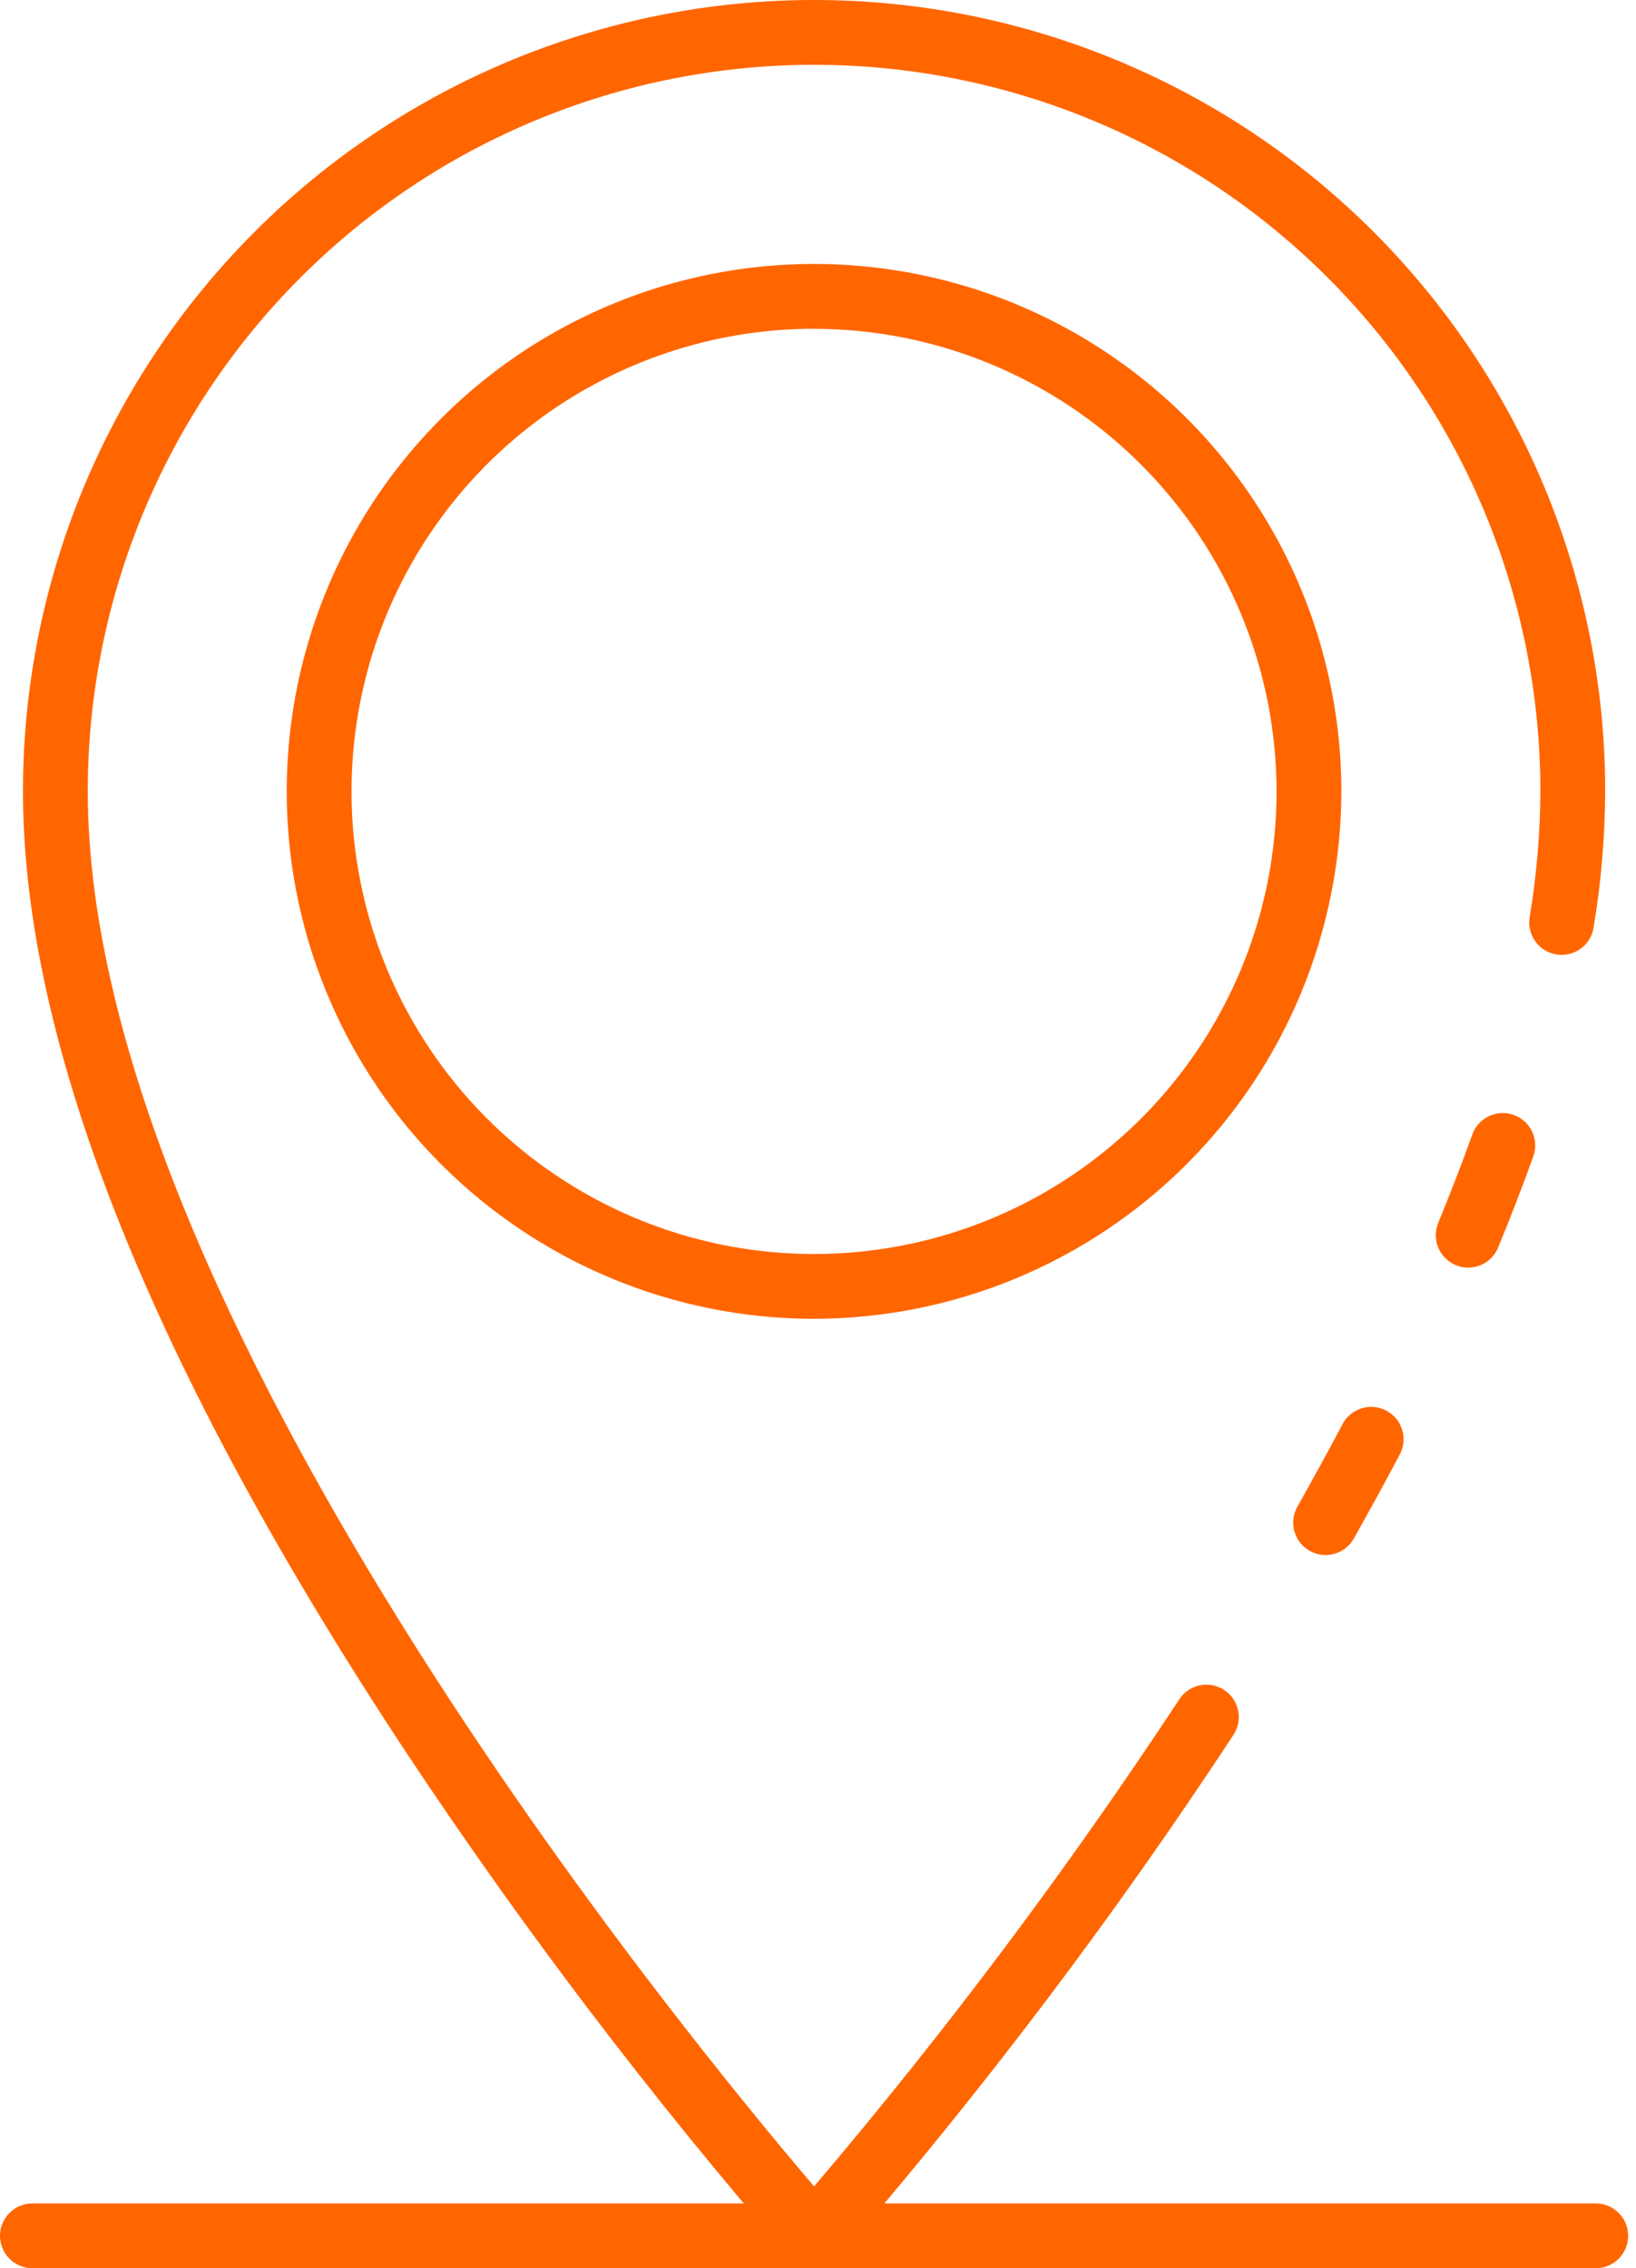 <?xml version="1.0" encoding="UTF-8"?> <svg xmlns="http://www.w3.org/2000/svg" width="101" height="140" viewBox="0 0 101 140" fill="none"> <path d="M81.836 95.98C81.487 95.98 81.145 95.888 80.843 95.715C80.54 95.541 80.288 95.292 80.112 94.991C79.936 94.69 79.841 94.349 79.838 94C79.834 93.652 79.922 93.308 80.092 93.004C81.024 91.338 81.958 89.652 82.85 87.966C82.967 87.724 83.131 87.508 83.333 87.331C83.536 87.154 83.772 87.019 84.027 86.935C84.282 86.851 84.552 86.82 84.82 86.842C85.088 86.865 85.348 86.941 85.586 87.067C85.823 87.193 86.033 87.365 86.203 87.573C86.373 87.782 86.498 88.023 86.573 88.281C86.647 88.539 86.669 88.81 86.636 89.077C86.604 89.343 86.518 89.601 86.384 89.834C85.48 91.548 84.532 93.262 83.584 94.956C83.41 95.267 83.156 95.526 82.849 95.706C82.542 95.886 82.192 95.98 81.836 95.98Z" fill="#FF6600"></path> <path d="M50.258 140C49.976 140 49.698 139.941 49.441 139.826C49.184 139.712 48.954 139.544 48.766 139.334C40.244 129.505 32.361 119.139 25.166 108.3C9.41 84.482 1.418 64.476 1.418 48.84C1.418 35.887 6.564 23.464 15.723 14.305C24.882 5.146 37.305 0 50.258 0C63.211 0 75.634 5.146 84.793 14.305C93.952 23.464 99.098 35.887 99.098 48.84C99.084 51.64 98.848 54.434 98.392 57.196C98.357 57.461 98.27 57.717 98.135 57.948C98 58.179 97.82 58.381 97.605 58.541C97.391 58.701 97.146 58.816 96.887 58.88C96.627 58.944 96.357 58.955 96.093 58.913C95.828 58.871 95.575 58.776 95.348 58.634C95.121 58.492 94.925 58.306 94.772 58.087C94.618 57.868 94.51 57.62 94.453 57.359C94.397 57.097 94.394 56.827 94.444 56.564C94.865 54.011 95.084 51.428 95.098 48.84C95.098 36.948 90.374 25.543 81.965 17.133C73.555 8.724 62.15 4 50.258 4C38.366 4 26.96 8.724 18.551 17.133C10.142 25.543 5.418 36.948 5.418 48.84C5.418 80.726 42.316 125.65 50.258 134.948C58.38 125.397 65.91 115.358 72.804 104.886C72.948 104.666 73.133 104.477 73.35 104.329C73.567 104.181 73.811 104.077 74.069 104.023C74.326 103.969 74.591 103.967 74.849 104.015C75.107 104.064 75.353 104.163 75.573 104.307C75.793 104.451 75.982 104.636 76.13 104.853C76.278 105.07 76.382 105.314 76.436 105.572C76.49 105.829 76.492 106.094 76.444 106.352C76.395 106.61 76.296 106.856 76.152 107.076C68.743 118.357 60.591 129.133 51.752 139.332C51.564 139.542 51.334 139.711 51.076 139.826C50.819 139.941 50.54 140 50.258 140Z" fill="#FF6600"></path> <path d="M90.638 78.242C90.376 78.242 90.117 78.189 89.876 78.088C89.386 77.885 88.996 77.496 88.793 77.007C88.59 76.517 88.59 75.966 88.792 75.476C89.542 73.658 90.25 71.822 90.894 70.024C91.073 69.525 91.444 69.117 91.924 68.891C92.403 68.664 92.954 68.638 93.453 68.817C93.952 68.996 94.36 69.367 94.587 69.847C94.813 70.326 94.839 70.877 94.66 71.376C93.994 73.232 93.26 75.126 92.486 77.004C92.335 77.37 92.079 77.683 91.75 77.904C91.421 78.124 91.034 78.242 90.638 78.242Z" fill="#FF6600"></path> <path d="M50.258 81.4C43.819 81.4 37.525 79.491 32.171 75.915C26.817 72.338 22.645 67.253 20.18 61.305C17.716 55.356 17.071 48.811 18.327 42.495C19.583 36.181 22.684 30.38 27.237 25.827C31.79 21.274 37.59 18.174 43.906 16.917C50.221 15.661 56.766 16.306 62.715 18.77C68.663 21.235 73.748 25.407 77.324 30.761C80.901 36.115 82.81 42.409 82.81 48.848C82.797 57.477 79.364 65.75 73.262 71.852C67.16 77.954 58.887 81.387 50.258 81.4ZM50.258 20.292C44.611 20.292 39.09 21.966 34.394 25.103C29.698 28.24 26.038 32.7 23.876 37.917C21.715 43.134 21.149 48.876 22.25 54.415C23.352 59.954 26.071 65.042 30.064 69.035C34.057 73.029 39.145 75.749 44.683 76.851C50.222 77.953 55.964 77.388 61.181 75.227C66.399 73.066 70.859 69.407 73.997 64.711C77.135 60.016 78.809 54.495 78.81 48.848C78.801 41.278 75.79 34.021 70.437 28.668C65.085 23.315 57.828 20.303 50.258 20.294V20.292Z" fill="#FF6600"></path> <path d="M98.516 140H2C1.47 140 0.961 139.789 0.586 139.414C0.211 139.039 0 138.53 0 138C0 137.47 0.211 136.961 0.586 136.586C0.961 136.211 1.47 136 2 136H98.516C99.046 136 99.555 136.211 99.93 136.586C100.305 136.961 100.516 137.47 100.516 138C100.516 138.53 100.305 139.039 99.93 139.414C99.555 139.789 99.046 140 98.516 140Z" fill="#FF6600"></path> </svg> 
